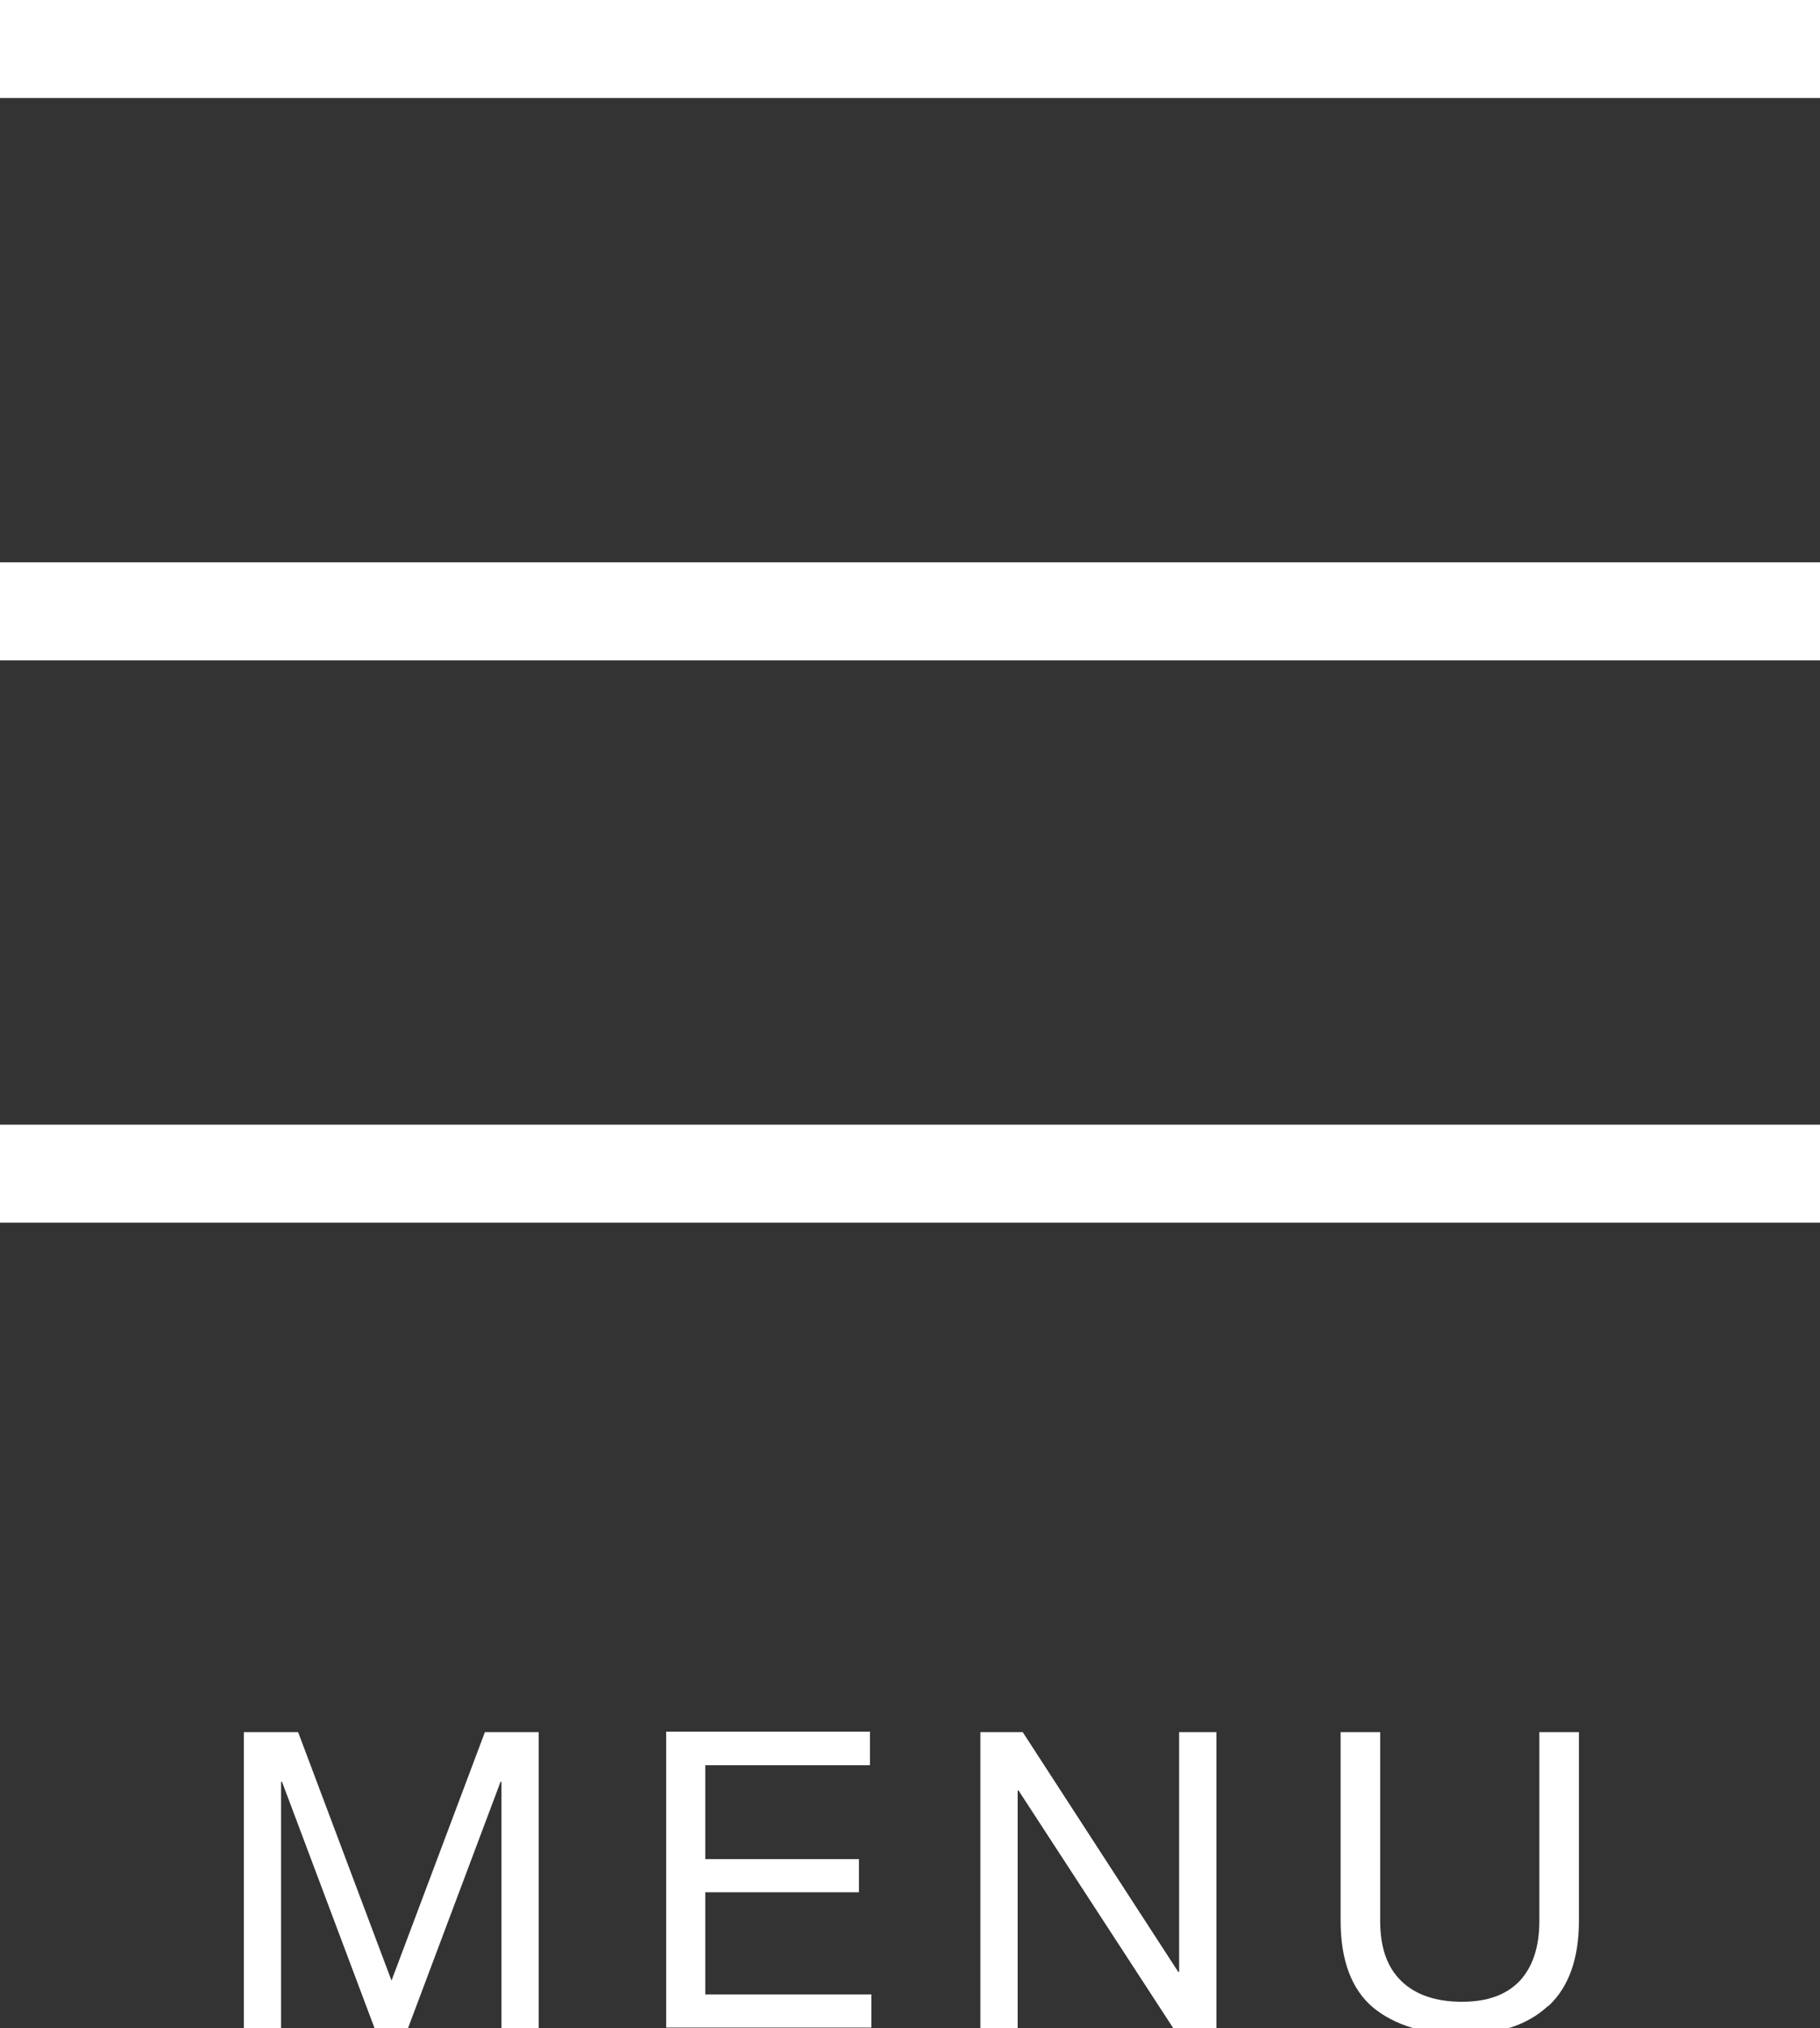 <svg xmlns="http://www.w3.org/2000/svg" id="Layer_1" viewBox="0 0 39.56 44.07"><rect x="0" y="0" width="39.56" height="44.07" fill="#333333" stroke="none"/><defs><style>      .st0 {        fill: #fff;      }    </style></defs><rect class="st0" width="39.56" height="2.13"></rect><rect class="st0" y="12.22" width="39.56" height="2.13"></rect><rect class="st0" y="24.44" width="39.56" height="2.13"></rect><g><path class="st0" d="M6.48,37.64l2.03,5.4,2.03-5.4h1.17v6.43h-.81v-5.35h-.02l-2.01,5.35h-.73l-2.01-5.35h-.02v5.35h-.81v-6.43h1.17Z"></path><path class="st0" d="M18.91,37.64v.72h-3.58v2.04h3.34v.72h-3.34v2.22h3.61v.72h-4.46v-6.43h4.44Z"></path><path class="st0" d="M22.23,37.64l3.38,5.21h.02v-5.21h.81v6.43h-.94l-3.36-5.16h-.02v5.16h-.81v-6.43h.91Z"></path><path class="st0" d="M33.65,43.59c-.44.41-1.06.62-1.87.62s-1.47-.2-1.94-.59c-.46-.39-.7-1.02-.7-1.88v-4.1h.86v4.1c0,.58.15,1.01.46,1.31.31.3.75.45,1.32.45.55,0,.96-.15,1.25-.45.28-.3.43-.73.43-1.31v-4.1h.86v4.1c0,.82-.22,1.44-.66,1.85Z"></path></g></svg>